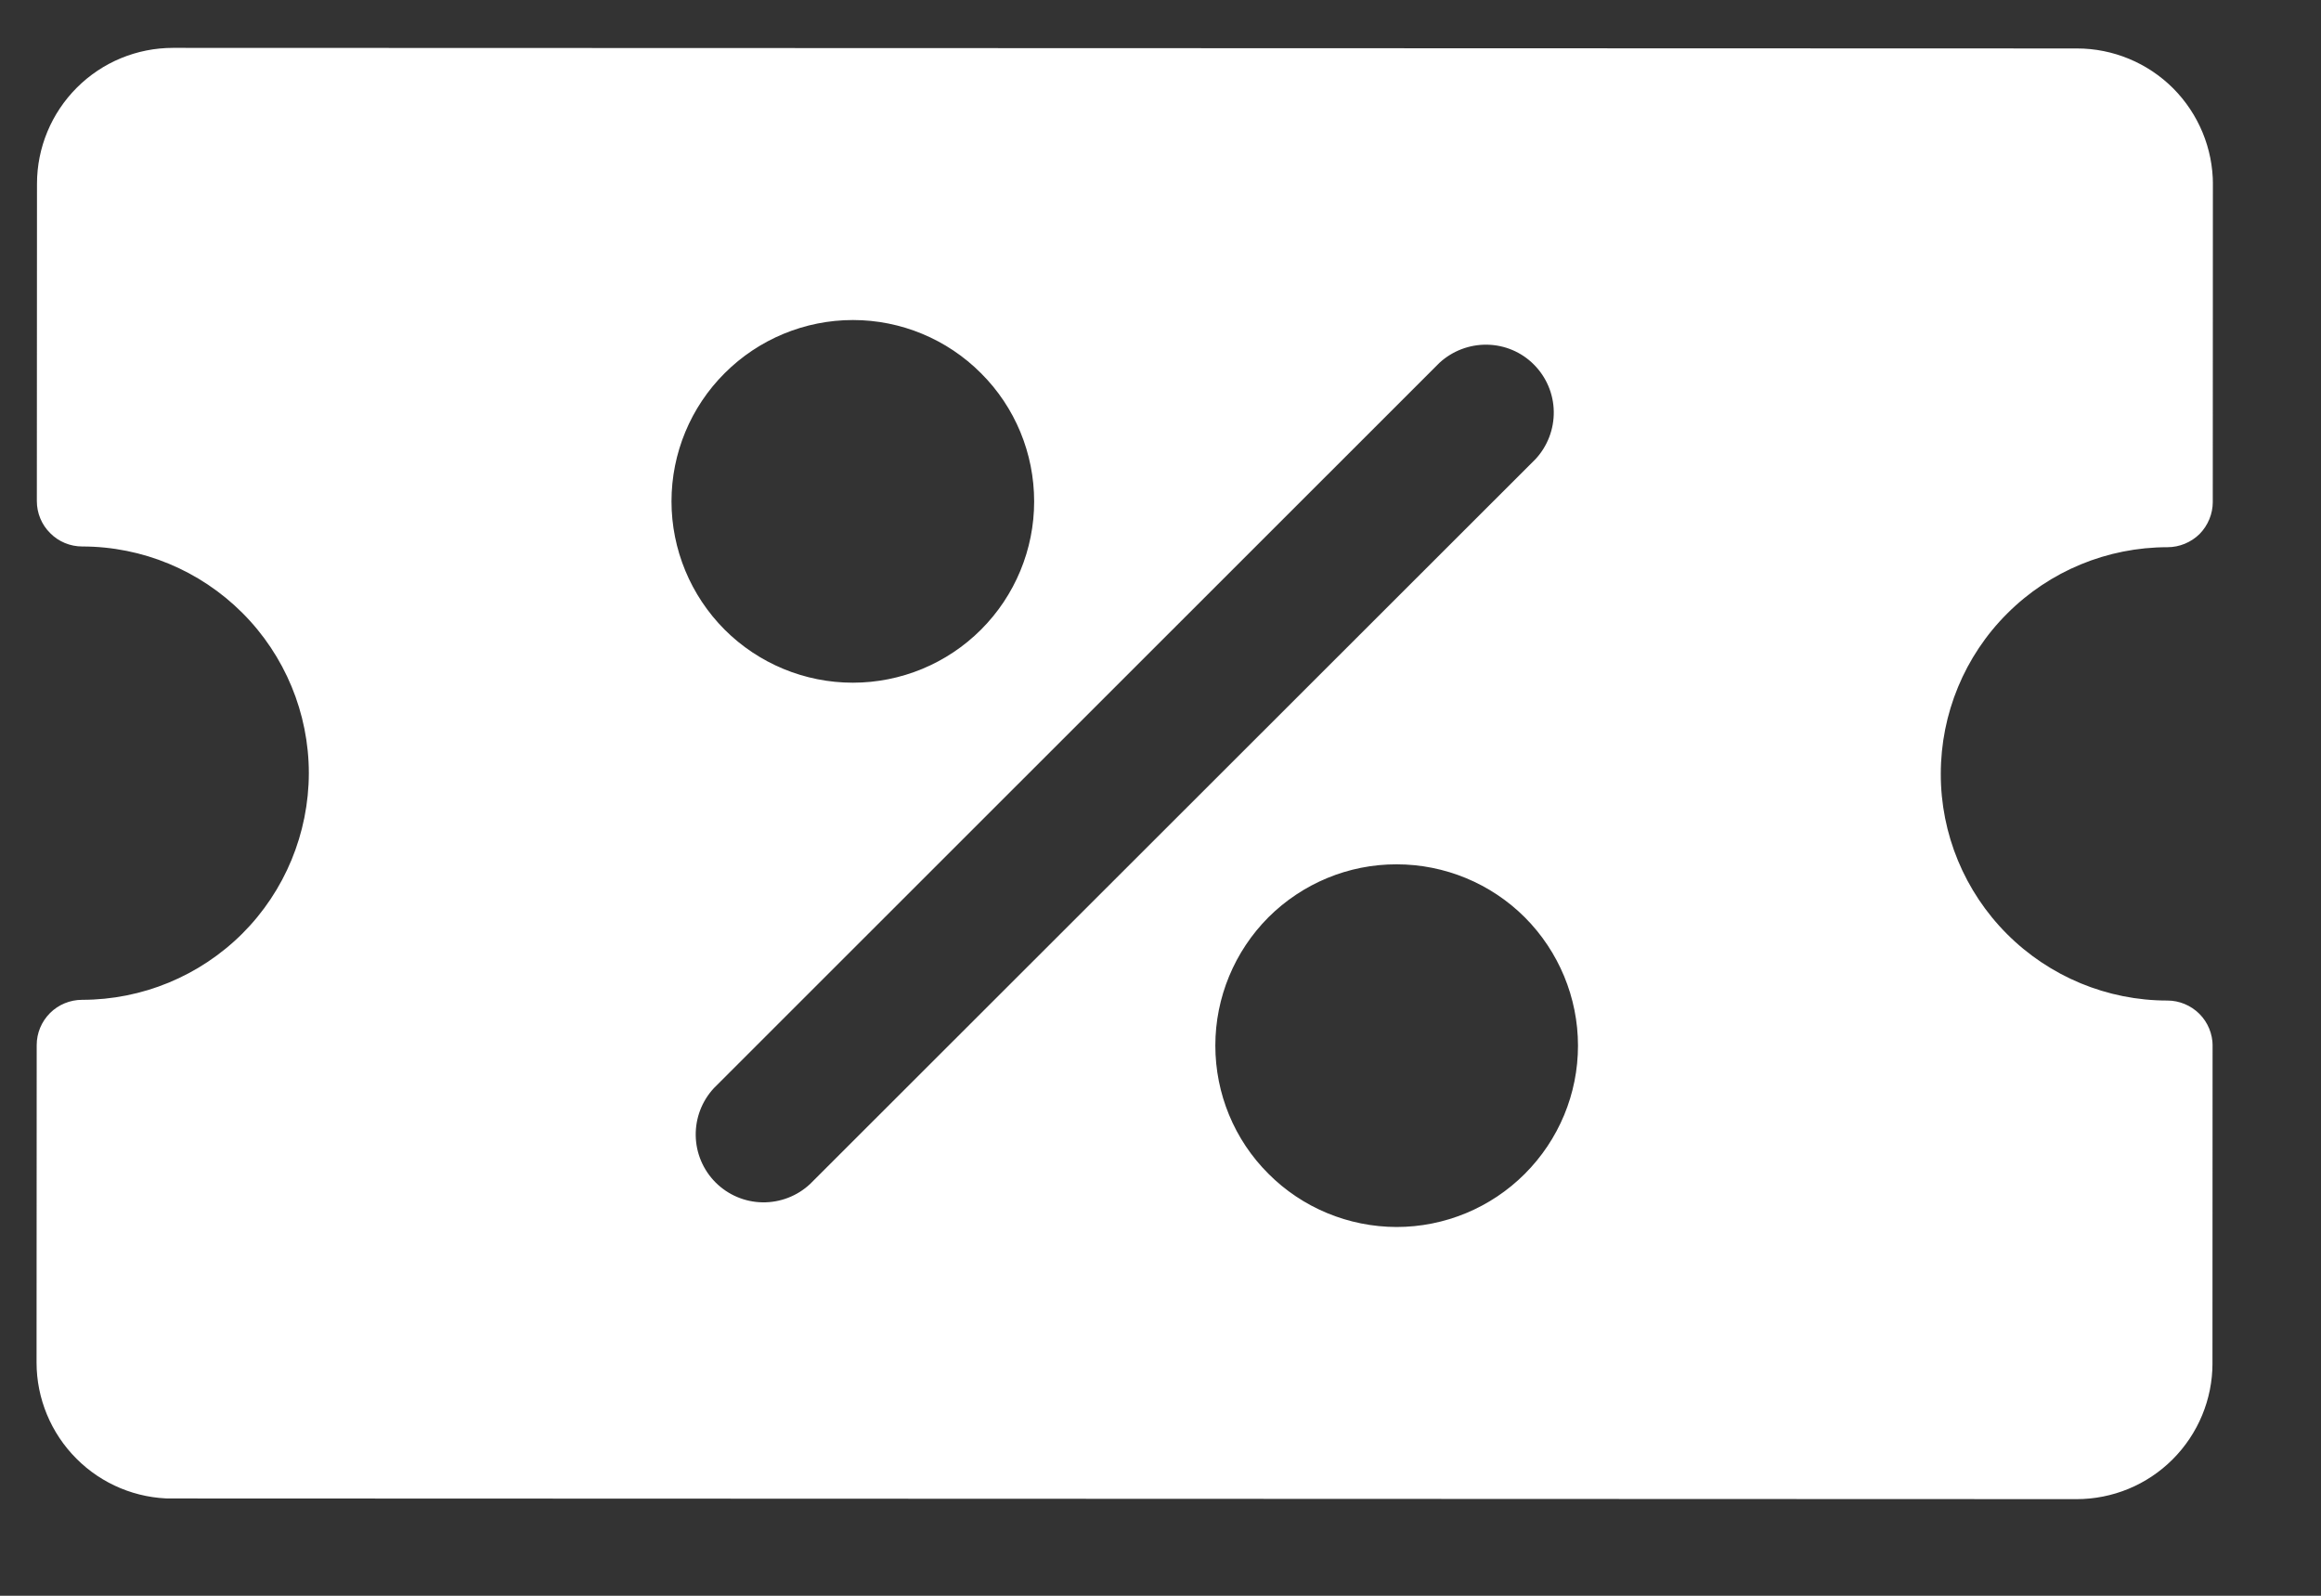 <svg width="16" height="11" viewBox="0 0 16 11" fill="none" xmlns="http://www.w3.org/2000/svg">
<rect x="0" y="0" width="16" height="11" fill="#333333" stroke="none"/>
<g clip-path="url(#clip0_1_1580)">
<path fill-rule="evenodd" clip-rule="evenodd" d="M15.254 3.46C15.254 3.542 15.221 3.622 15.163 3.681C15.104 3.739 15.024 3.772 14.942 3.772C14.527 3.772 14.13 3.936 13.837 4.229C13.543 4.522 13.379 4.92 13.379 5.334C13.378 5.748 13.543 6.146 13.836 6.439C14.129 6.732 14.526 6.897 14.941 6.897C15.023 6.897 15.103 6.93 15.162 6.989C15.22 7.047 15.253 7.127 15.253 7.21L15.252 9.397C15.252 9.646 15.153 9.884 14.977 10.06C14.801 10.236 14.563 10.334 14.314 10.334L1.189 10.33C0.941 10.33 0.702 10.231 0.527 10.055C0.351 9.879 0.252 9.64 0.252 9.392L0.253 7.204C0.253 7.121 0.286 7.042 0.345 6.983C0.403 6.925 0.483 6.892 0.566 6.892C0.98 6.892 1.377 6.728 1.671 6.435C1.964 6.142 2.128 5.744 2.129 5.33C2.129 4.916 1.964 4.518 1.671 4.225C1.378 3.932 0.981 3.767 0.567 3.767C0.484 3.767 0.404 3.734 0.346 3.675C0.287 3.617 0.254 3.537 0.254 3.454L0.255 1.267C0.255 1.018 0.354 0.78 0.53 0.604C0.706 0.428 0.944 0.33 1.193 0.33L14.318 0.334C14.566 0.334 14.805 0.433 14.981 0.609C15.156 0.785 15.255 1.023 15.255 1.272L15.254 3.46ZM9.923 2.501L4.922 7.5C4.839 7.589 4.794 7.706 4.796 7.828C4.798 7.949 4.847 8.065 4.933 8.151C5.019 8.237 5.135 8.286 5.256 8.288C5.377 8.29 5.495 8.245 5.584 8.162L10.586 3.164C10.668 3.075 10.713 2.958 10.711 2.836C10.709 2.715 10.66 2.599 10.574 2.513C10.489 2.427 10.373 2.378 10.251 2.376C10.13 2.374 10.012 2.419 9.923 2.501ZM4.629 3.456C4.629 3.124 4.761 2.806 4.996 2.572C5.23 2.338 5.548 2.206 5.88 2.206C6.211 2.206 6.529 2.338 6.763 2.573C6.998 2.807 7.129 3.125 7.129 3.457C7.129 3.788 6.997 4.106 6.763 4.34C6.528 4.575 6.21 4.706 5.879 4.706C5.547 4.706 5.229 4.574 4.995 4.34C4.761 4.105 4.629 3.787 4.629 3.456ZM10.878 7.208C10.878 6.877 10.746 6.559 10.512 6.324C10.278 6.09 9.96 5.958 9.628 5.958C9.297 5.957 8.979 6.089 8.744 6.323C8.51 6.558 8.378 6.876 8.378 7.207C8.378 7.539 8.509 7.857 8.744 8.091C8.978 8.326 9.296 8.457 9.627 8.458C9.959 8.458 10.277 8.326 10.511 8.092C10.746 7.857 10.878 7.54 10.878 7.208Z" fill="white"/>
</g>
<defs>
<clipPath id="clip0_1_1580">
<rect width="15" height="10" fill="white" transform="translate(0.255 0.329) rotate(0.02)"/>
</clipPath>
</defs>
</svg>
